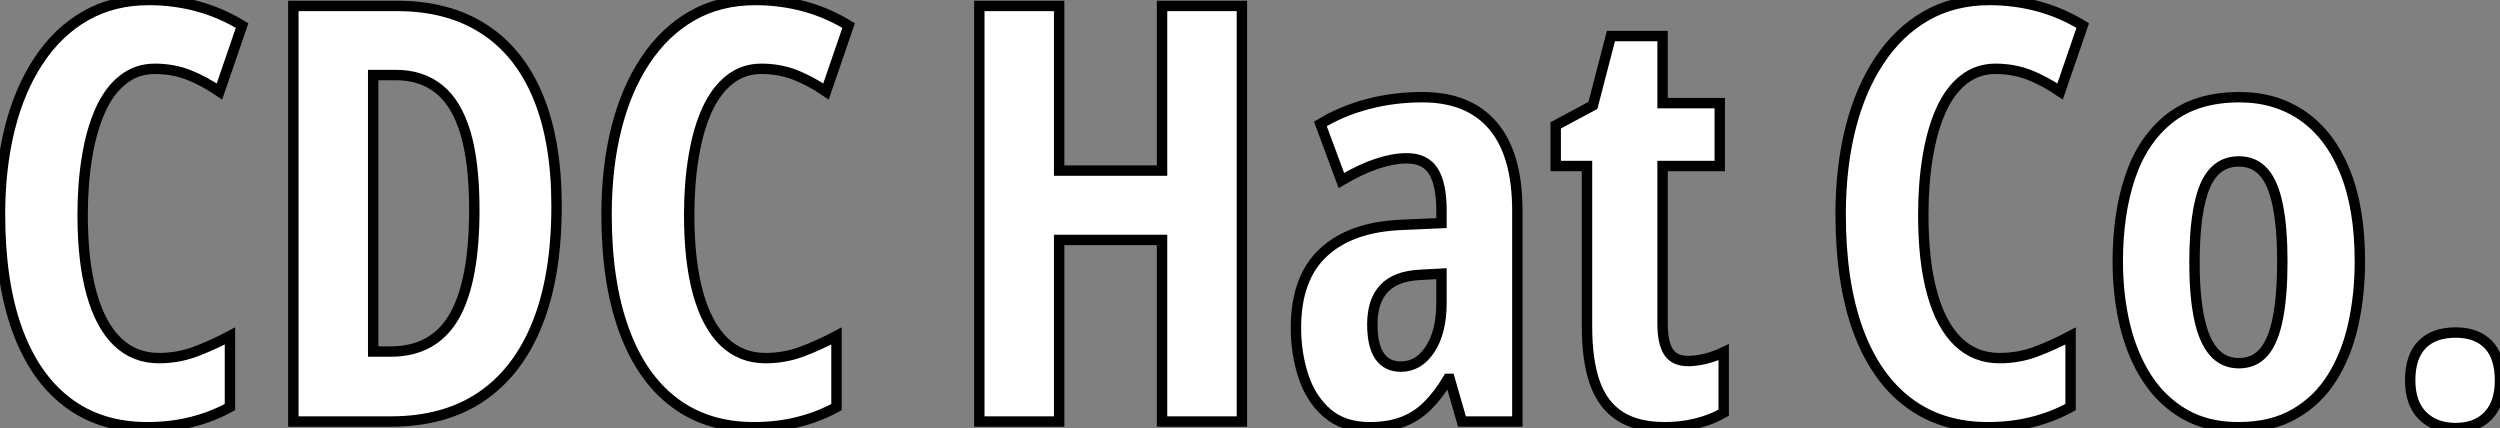 <?xml version="1.0" standalone="no"?>
<svg xmlns="http://www.w3.org/2000/svg" viewBox="2.41 -40.55 240.5 41.18"><rect x="2.41" y="-40.55" width="240.5" height="41.18" fill="#808080" stroke="none"/><path d="M17.31-33.93L17.31-33.93Q15.56-33.93 14.25-32.89Q12.93-31.86 12.07-29.96Q11.21-28.05 10.79-25.48Q10.36-22.91 10.36-19.88L10.36-19.88Q10.36-15.42 11.21-12.35Q12.06-9.27 13.70-7.68Q15.34-6.10 17.69-6.10L17.69-6.10Q19.55-6.10 21.22-6.73Q22.89-7.36 24.53-8.23L24.53-8.23L24.53-1.39Q22.80-0.44 20.82 0.05Q18.84 0.55 16.57 0.55L16.57 0.55Q12.06 0.55 8.90-1.85Q5.74-4.24 4.07-8.82Q2.41-13.40 2.41-19.93L2.41-19.93Q2.41-24.42 3.35-28.18Q4.29-31.94 6.13-34.71Q7.96-37.49 10.62-39.02Q13.29-40.55 16.73-40.55L16.73-40.55Q19.14-40.55 21.38-39.95Q23.63-39.35 25.70-38.09L25.70-38.09L23.52-31.75Q22.04-32.76 20.54-33.35Q19.03-33.93 17.31-33.93ZM55.95-20.73L55.95-20.73Q55.95-14.03 54.10-9.41Q52.25-4.79 48.71-2.39Q45.17 0 40.03 0L40.03 0L30.63 0L30.63-39.98L40.61-39.98Q45.53-39.98 48.96-37.76Q52.39-35.55 54.17-31.25Q55.95-26.96 55.95-20.73ZM48.04-20.37L48.04-20.37Q48.04-24.86 47.20-27.73Q46.35-30.60 44.67-31.96Q42.98-33.33 40.50-33.33L40.50-33.33L38.31-33.33L38.31-6.73L39.98-6.73Q44.13-6.73 46.09-10.09Q48.04-13.45 48.04-20.37ZM75.66-33.93L75.66-33.93Q73.91-33.93 72.60-32.89Q71.29-31.86 70.42-29.96Q69.56-28.05 69.14-25.48Q68.71-22.91 68.71-19.88L68.71-19.88Q68.71-15.42 69.56-12.35Q70.41-9.27 72.05-7.68Q73.69-6.10 76.04-6.10L76.04-6.10Q77.90-6.10 79.57-6.73Q81.24-7.36 82.88-8.23L82.88-8.23L82.88-1.39Q81.16-0.44 79.17 0.05Q77.19 0.55 74.92 0.55L74.92 0.55Q70.41 0.55 67.25-1.85Q64.09-4.24 62.43-8.82Q60.76-13.40 60.76-19.93L60.76-19.93Q60.76-24.42 61.70-28.18Q62.64-31.94 64.48-34.71Q66.31-37.49 68.97-39.02Q71.64-40.55 75.09-40.55L75.09-40.55Q77.49-40.55 79.73-39.95Q81.98-39.35 84.05-38.09L84.05-38.09L81.87-31.75Q80.39-32.76 78.89-33.35Q77.38-33.93 75.66-33.93Z" fill="white" stroke="black" transform="scale(1,1)"/><path d="M121.88-39.98L121.88 0L114.20 0L114.20-17.47L104.30-17.47L104.30 0L96.62 0L96.62-39.98L104.30-39.98L104.30-24.14L114.20-24.14L114.20-39.98L121.88-39.98ZM139.25-31.20L139.25-31.20Q143.70-31.20 146.04-28.45Q148.38-25.70 148.38-20.26L148.38-20.26L148.38 0L143.05 0L141.87-4.10L141.71-4.10Q140.78-2.54 139.72-1.50Q138.67-0.46 137.33 0.04Q135.99 0.55 134.19 0.55L134.19 0.55Q131.64 0.55 130.07-0.82Q128.50-2.19 127.79-4.38Q127.08-6.56 127.08-9.02L127.08-9.02Q127.08-13.81 129.73-16.27Q132.38-18.73 137.28-18.92L137.28-18.92L141.08-19.09L141.08-20.32Q141.08-22.83 140.30-24.08Q139.52-25.32 137.74-25.32L137.74-25.32Q136.43-25.32 134.87-24.80Q133.31-24.28 131.45-23.19L131.45-23.19L129.43-28.63Q131.51-29.89 134.00-30.54Q136.48-31.20 139.25-31.20ZM141.08-11.43L141.08-14.22L139.03-14.11Q136.70-14 135.57-12.81Q134.43-11.62 134.43-9.35L134.43-9.35Q134.43-7.30 135.13-6.29Q135.83-5.28 137.17-5.28L137.17-5.28Q138.89-5.28 139.98-6.95Q141.08-8.61 141.08-11.43L141.08-11.43ZM164.81-5.82L164.81-5.82Q165.58-5.82 166.44-6.03Q167.30-6.23 168.23-6.67L168.23-6.67L168.23-0.85Q167.03-0.16 165.59 0.19Q164.16 0.55 162.54 0.55L162.54 0.55Q159.92 0.55 158.26-0.51Q156.61-1.56 155.84-3.71Q155.08-5.85 155.08-9.13L155.08-9.13L155.08-24.58L152.07-24.58L152.07-28.49L155.65-30.41L157.38-37.08L162.35-37.08L162.35-30.63L167.85-30.63L167.85-24.58L162.35-24.58L162.35-9.41Q162.35-7.60 162.91-6.71Q163.47-5.82 164.81-5.82Z" fill="white" stroke="black" transform="scale(1,1)"/><path d="M194.38-33.93L194.38-33.93Q192.63-33.93 191.32-32.89Q190.00-31.86 189.14-29.96Q188.28-28.05 187.86-25.48Q187.43-22.91 187.43-19.88L187.43-19.88Q187.43-15.42 188.28-12.35Q189.13-9.27 190.77-7.68Q192.41-6.10 194.76-6.10L194.76-6.10Q196.62-6.10 198.29-6.73Q199.96-7.36 201.60-8.23L201.60-8.23L201.60-1.39Q199.88-0.44 197.89 0.05Q195.91 0.55 193.64 0.55L193.64 0.55Q189.13 0.55 185.97-1.85Q182.81-4.24 181.14-8.82Q179.48-13.40 179.48-19.93L179.48-19.93Q179.48-24.42 180.42-28.18Q181.36-31.94 183.20-34.71Q185.03-37.49 187.69-39.02Q190.36-40.55 193.80-40.55L193.80-40.55Q196.21-40.55 198.45-39.95Q200.70-39.35 202.77-38.09L202.77-38.09L200.59-31.75Q199.11-32.76 197.61-33.35Q196.10-33.93 194.38-33.93ZM229.43-15.39L229.43-15.39Q229.43-12.20 228.79-9.32Q228.15-6.45 226.77-4.24Q225.39-2.02 223.16-0.74Q220.93 0.55 217.73 0.55L217.73 0.55Q214.75 0.55 212.56-0.71Q210.38-1.97 208.95-4.17Q207.53-6.37 206.83-9.26Q206.14-12.14 206.14-15.39L206.14-15.39Q206.14-20.02 207.35-23.58Q208.57-27.15 211.15-29.18Q213.74-31.20 217.84-31.20L217.84-31.20Q221.37-31.20 223.98-29.37Q226.59-27.54 228.01-24.02Q229.43-20.51 229.43-15.39ZM213.52-15.29L213.52-15.29Q213.52-12.11 213.97-9.95Q214.42-7.79 215.37-6.70Q216.31-5.61 217.79-5.61L217.79-5.61Q219.29-5.61 220.21-6.69Q221.12-7.77 221.54-9.95Q221.97-12.14 221.97-15.39L221.97-15.39Q221.97-18.62 221.54-20.75Q221.12-22.89 220.21-23.95Q219.29-25.02 217.79-25.02L217.79-25.02Q215.54-25.02 214.53-22.64Q213.52-20.26 213.52-15.29ZM234.27-3.96L234.27-3.96Q234.27-6.21 235.39-7.38Q236.52-8.56 238.65-8.56L238.65-8.56Q240.67-8.56 241.79-7.40Q242.91-6.23 242.91-3.96L242.91-3.96Q242.91-1.75 241.77-0.56Q240.62 0.63 238.65 0.63L238.65 0.63Q236.65 0.63 235.46-0.56Q234.27-1.75 234.27-3.96Z" fill="white" stroke="black" transform="scale(1,1)"/></svg>